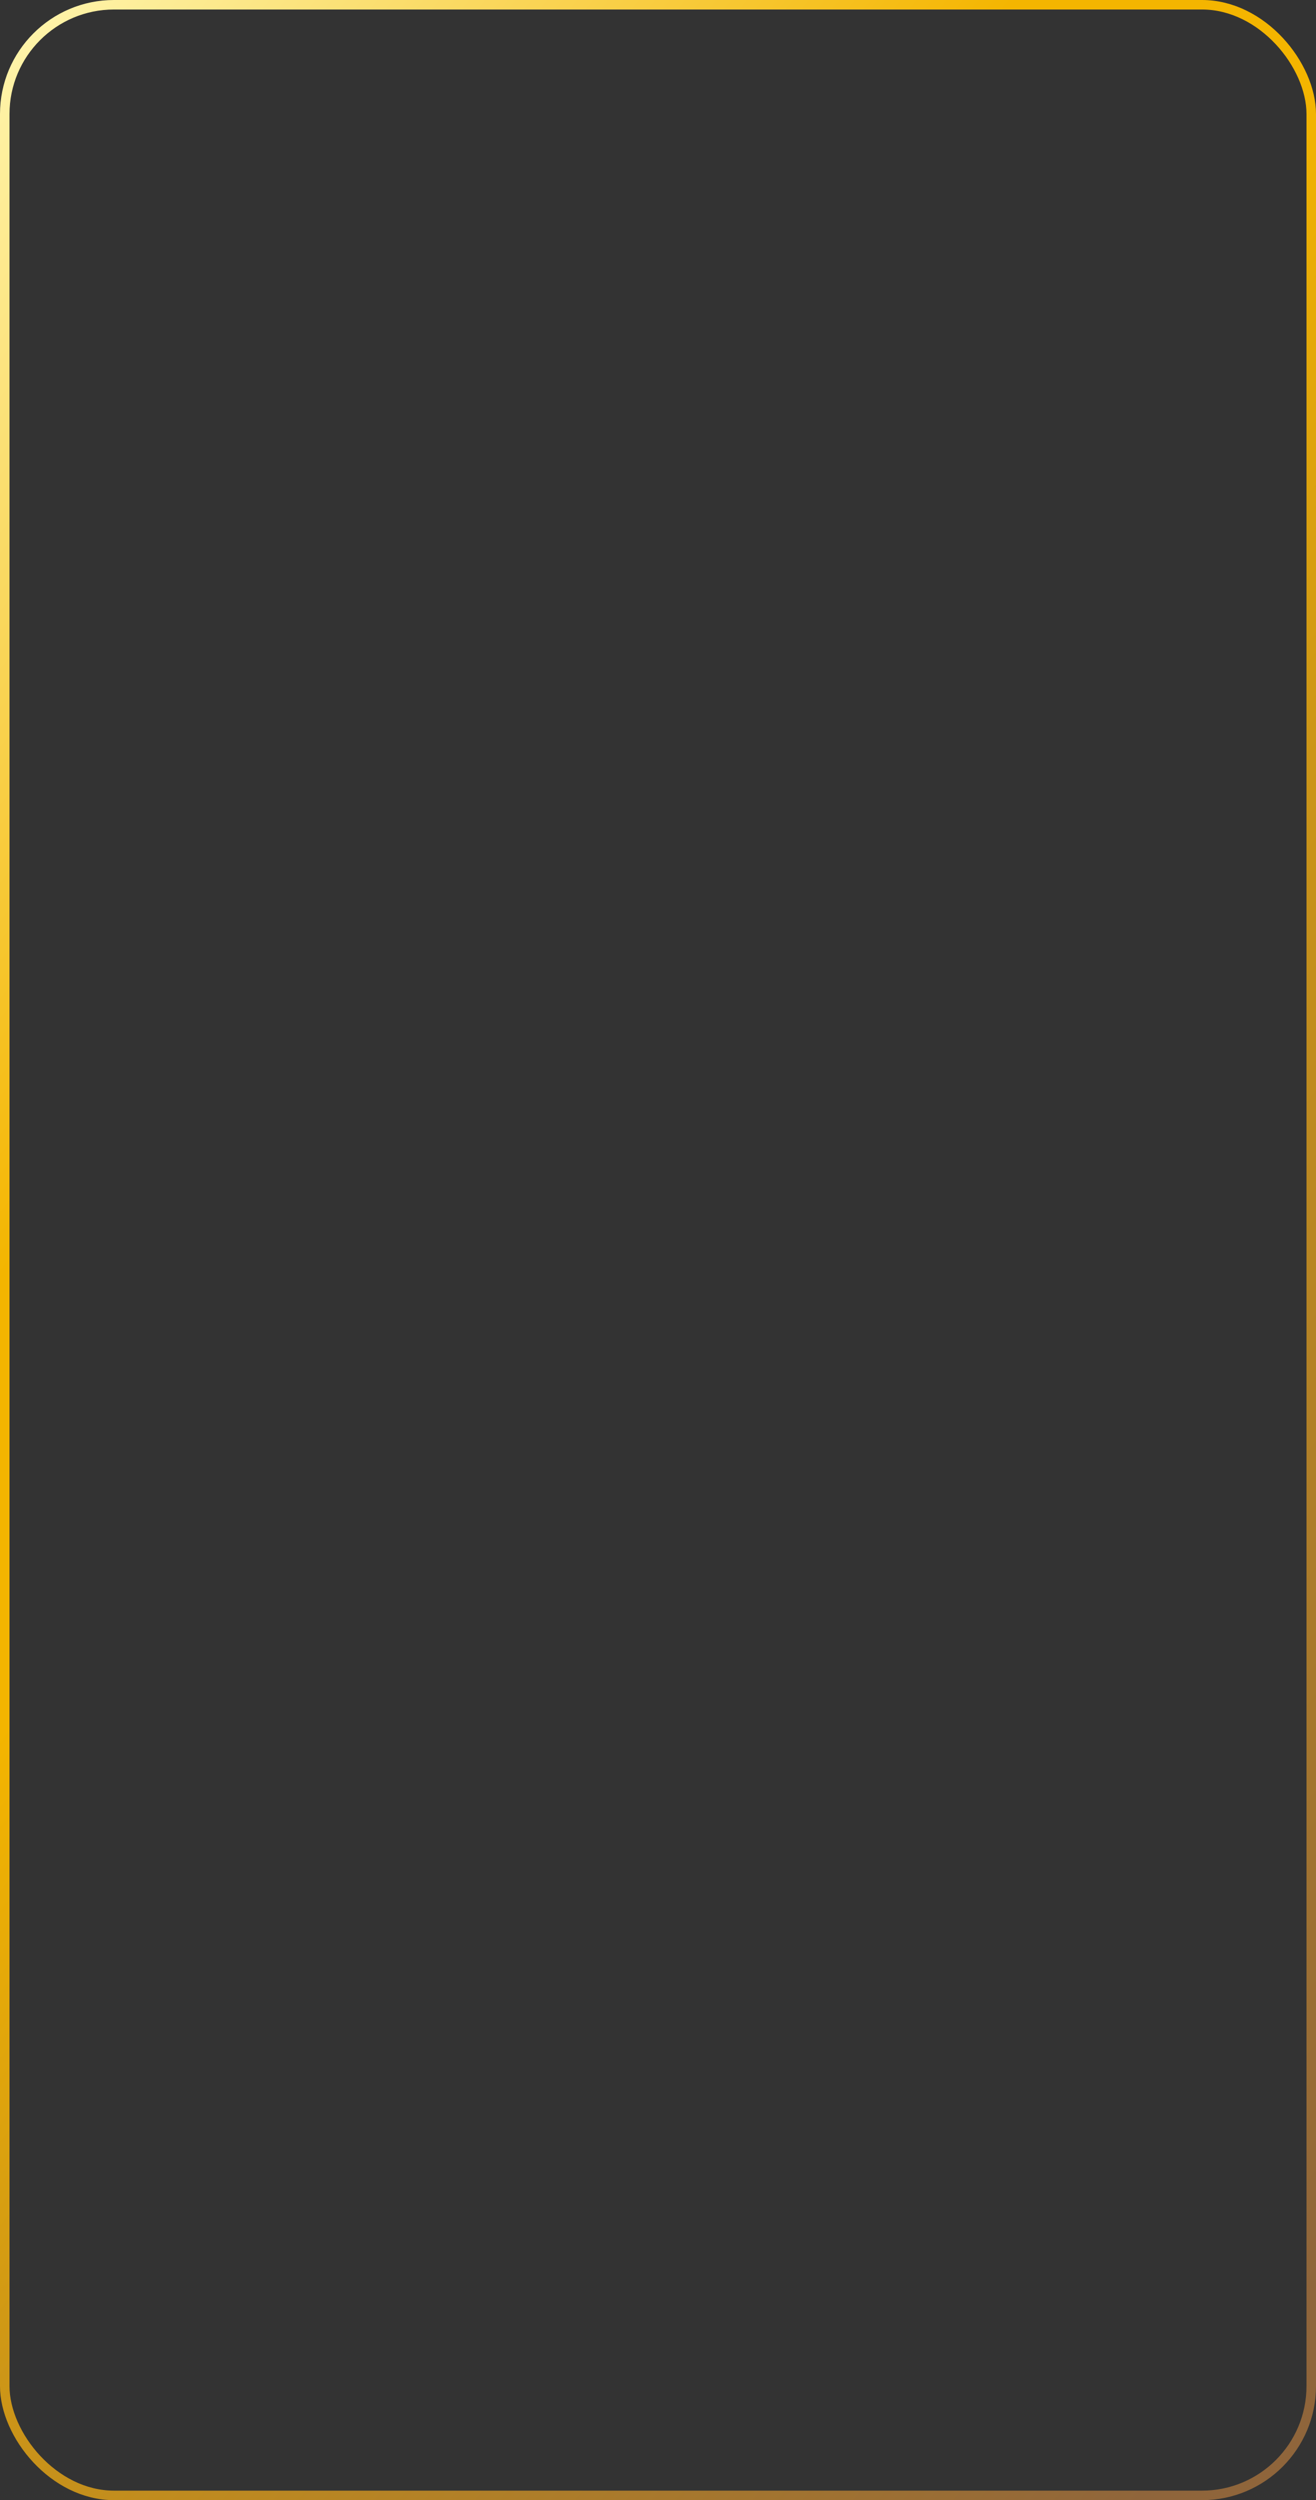 <?xml version="1.0" encoding="UTF-8"?> <svg xmlns="http://www.w3.org/2000/svg" width="277" height="526" viewBox="0 0 277 526" fill="none"><rect x="0" y="0" width="277" height="526" fill="#333333" stroke="none"/><rect x="1" y="1" width="275" height="524" rx="23" stroke="url(#paint0_linear_161_372)" stroke-width="2"></rect><defs><linearGradient id="paint0_linear_161_372" x1="0" y1="0" x2="403.636" y2="320.632" gradientUnits="userSpaceOnUse"><stop stop-color="#FFF7B3"></stop><stop offset="0.325" stop-color="#F4B500"></stop><stop offset="0.44" stop-color="#F4B500"></stop><stop offset="0.605" stop-color="#CD9617"></stop><stop offset="1" stop-color="#8F653B"></stop></linearGradient></defs></svg> 